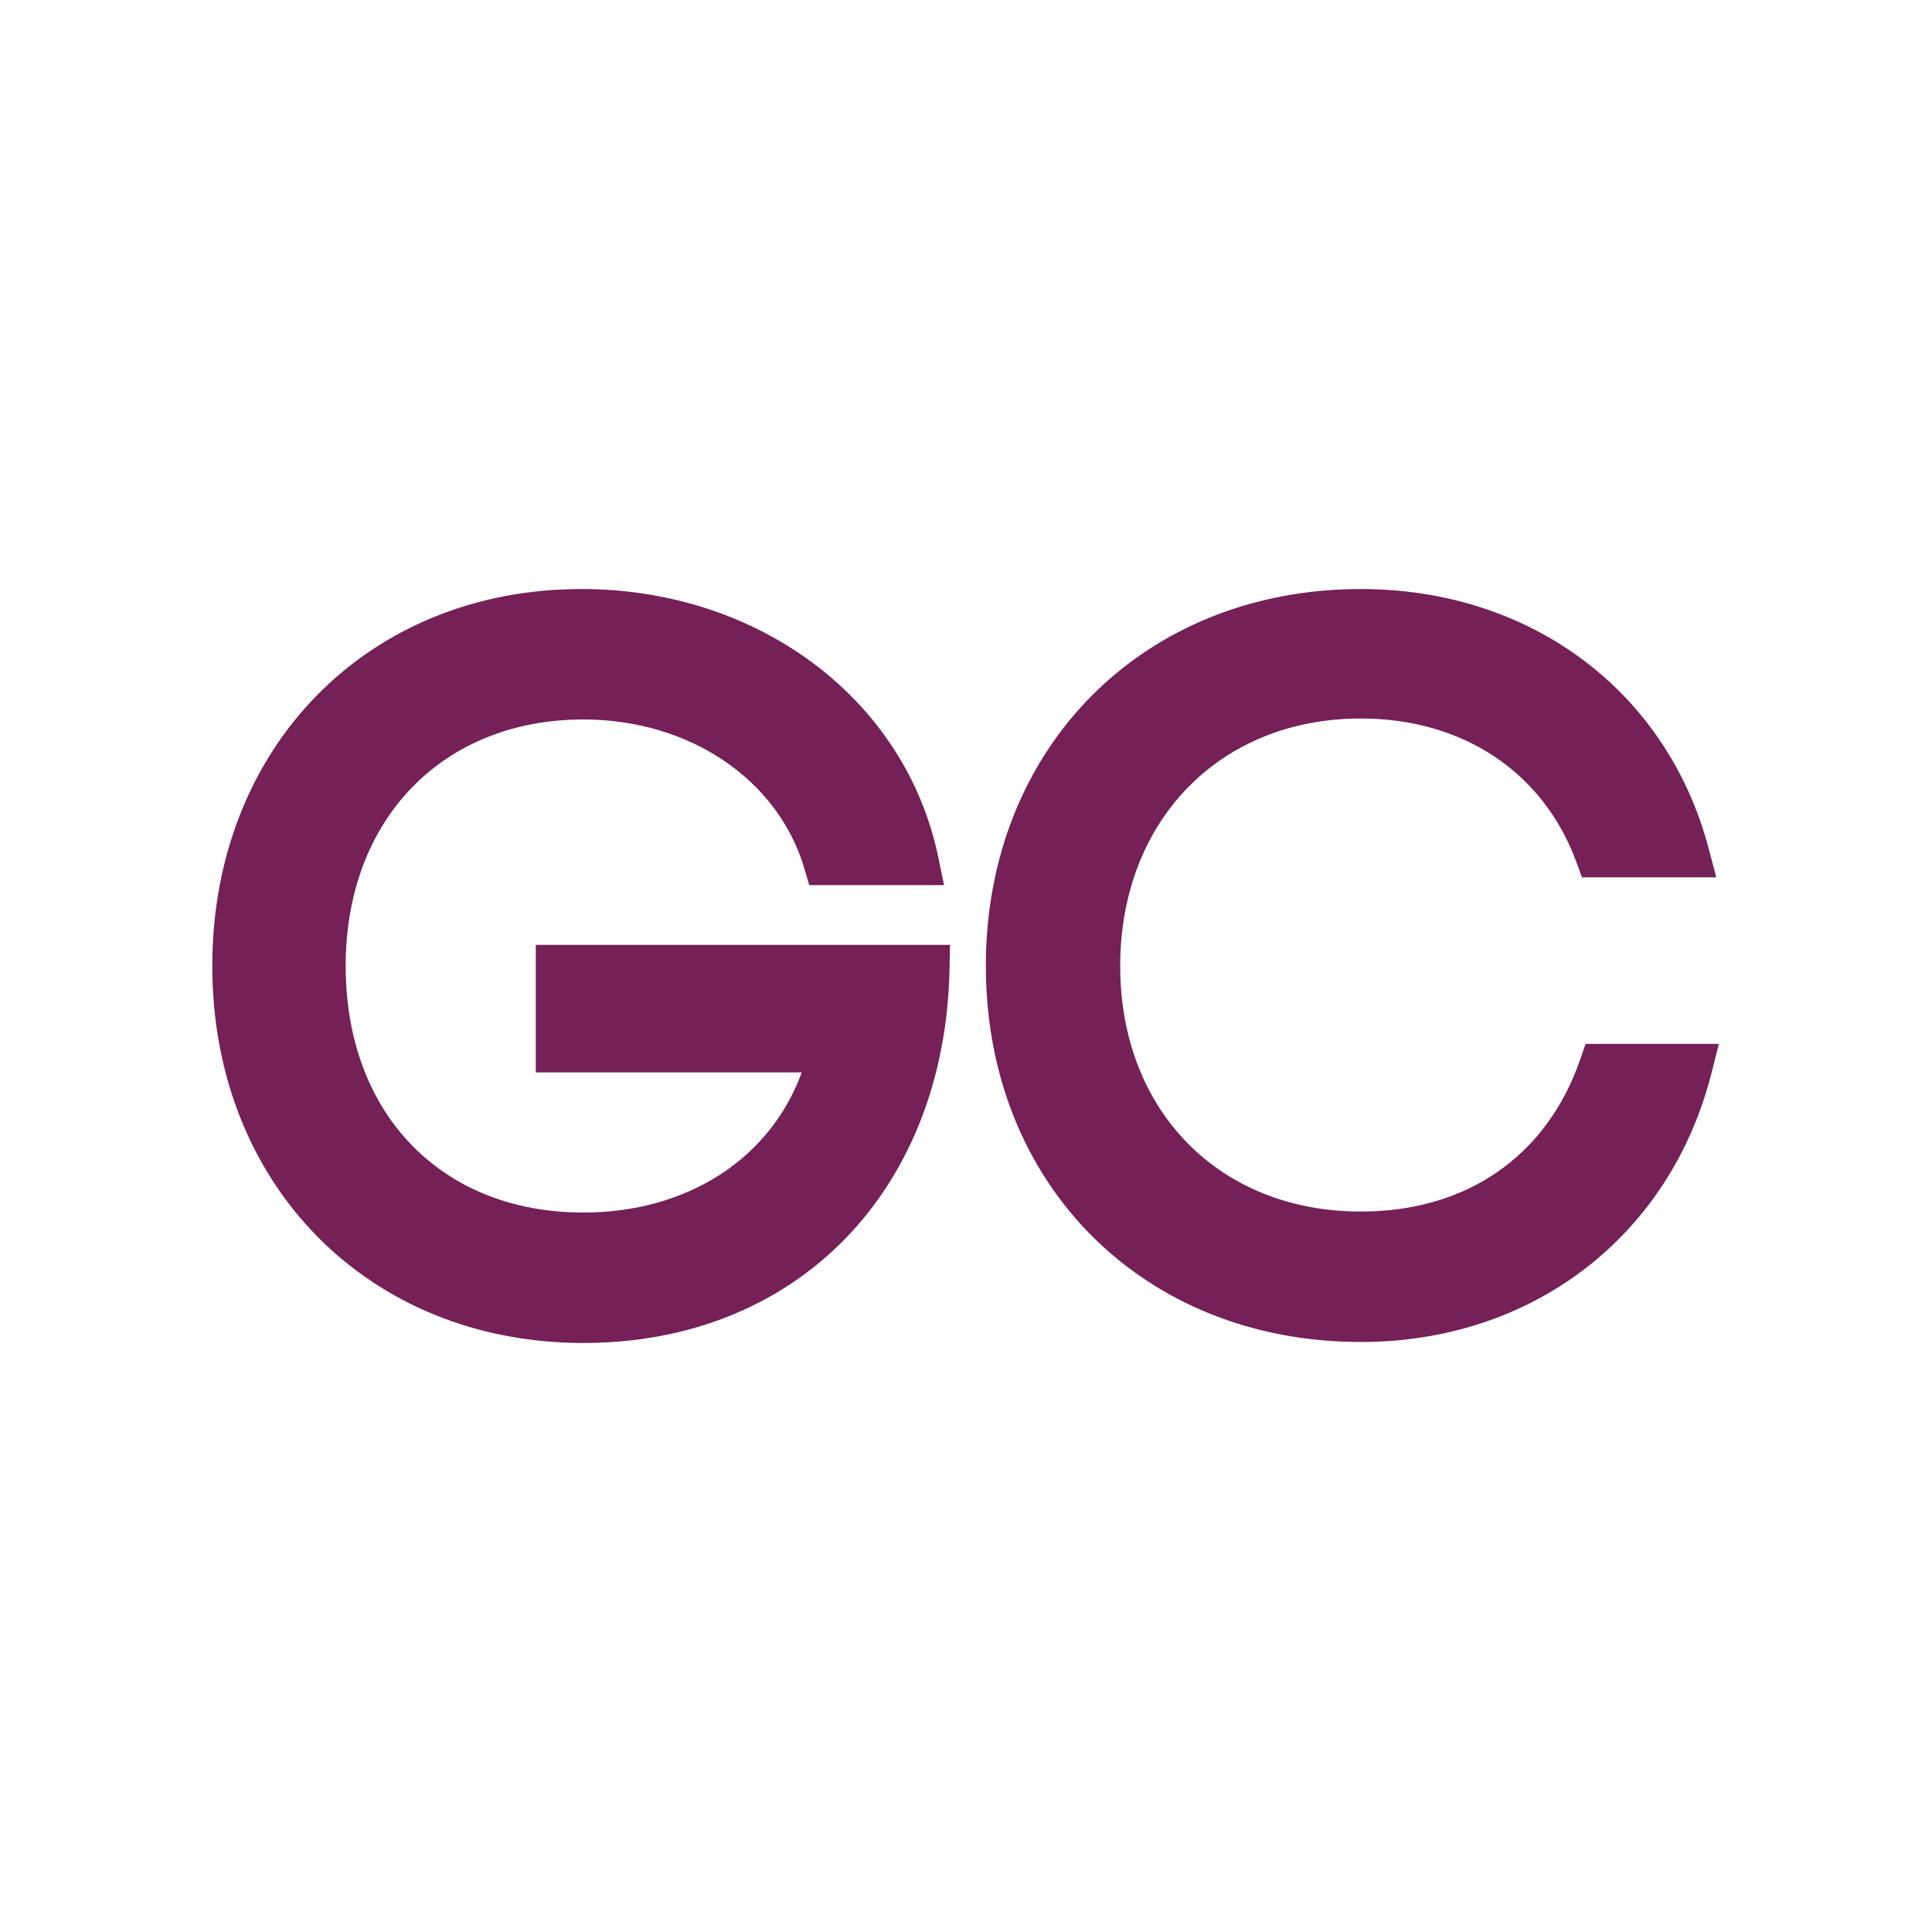 <svg width="492" height="492" viewBox="0 0 492 492" fill="none" xmlns="http://www.w3.org/2000/svg">
<path d="M136.446 273.094H204.171C196.183 295.007 175.113 308.784 148.56 308.784C112.352 308.784 88.029 283.554 88.029 245.998C88.029 208.443 112.921 183.216 148.56 183.216C175.544 183.216 198.162 198.475 204.839 221.189L206.081 225.407H240.408L238.949 218.345C230.634 178.104 193.264 150 148.065 150C93.597 150 54.062 190.374 54.062 245.998C54.062 301.622 93.805 342 148.56 342C203.316 342 240.746 302.772 241.813 246.608L241.928 240.622H136.446V273.09V273.094Z" fill="#752057"/>
<path d="M403.783 265.839L402.416 269.792C393.904 294.413 373.539 308.532 346.549 308.532C310.466 308.532 285.268 282.816 285.268 245.998C285.268 209.181 310.466 182.97 346.549 182.97C372.53 182.97 393.054 196.649 401.452 219.561L402.863 223.415H437.069L435.115 216.036C424.489 175.92 389.724 150 346.549 150C291.216 150 251.052 190.374 251.052 245.998C251.052 301.622 291.216 341.748 346.549 341.748C390.264 341.748 425.325 314.822 435.878 273.151L437.73 265.836H403.783V265.839Z" fill="#752057"/>
</svg>
